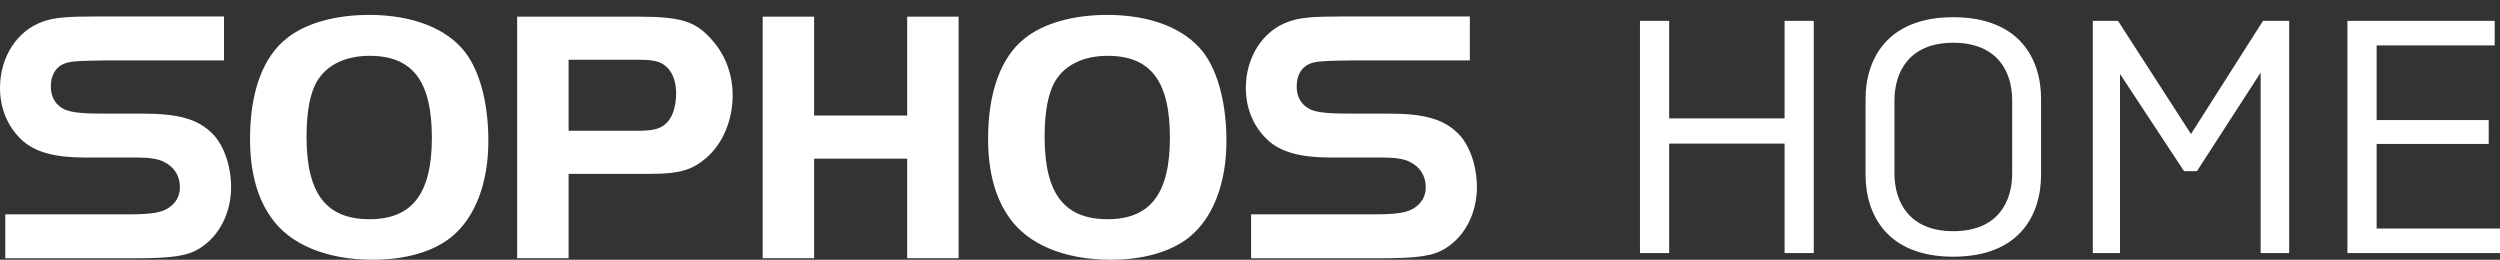 <svg xmlns="http://www.w3.org/2000/svg" width="154" height="16" viewBox="0 0 154 16">
  <rect x="0" y="0" width="154" height="16" fill="#333333" stroke="none"/>
  <path fill="#FFF" fill-rule="evenodd" d="M144.601 15.588L154 15.588 154 14.076 146.4 14.076 146.4 8.865 153.305 8.865 153.305 7.395 146.4 7.395 146.4 2.798 153.673 2.798 153.673 1.286 144.601 1.286 144.601 15.588zM134.536 10.541L135.333 10.541 139.256 4.472 139.256 15.588 141.013 15.588 141.013 1.286 139.4 1.286 134.965 8.254 130.47 1.286 128.917 1.286 128.917 15.588 130.592 15.588 130.592 4.554 134.536 10.542 134.536 10.541zM120.315 14.24C117.576 14.24 116.698 12.4 116.698 10.683L116.698 6.19C116.698 4.473 117.576 2.633 120.315 2.633 123.093 2.633 123.951 4.474 123.951 6.19L123.951 10.684C123.951 12.401 123.093 14.241 120.315 14.241L120.315 14.24zM120.315 15.812C124.442 15.812 125.729 13.197 125.729 10.765L125.729 6.086C125.729 3.675 124.442 1.06 120.315 1.06 116.227 1.06 114.919 3.675 114.919 6.087L114.919 10.765C114.919 13.197 116.227 15.812 120.315 15.812zM109.93 15.588L111.728 15.588 111.728 1.286 109.93 1.286 109.93 7.293 102.82 7.293 102.82 1.286 101.022 1.286 101.022 15.588 102.82 15.588 102.82 8.845 109.93 8.845 109.93 15.589 109.93 15.588zM68.429 16C65.575 16 63.322 15.062 62.162 13.39 61.291 12.163 60.866 10.534 60.866 8.548 60.866 5.694 61.648 3.528 63.12 2.368 64.28 1.432 66.11.918 68.209.918 70.863.918 72.982 1.744 74.119 3.217 75.036 4.422 75.548 6.384 75.548 8.683 75.548 11.293 74.723 13.435 73.249 14.617 72.135 15.509 70.439 16 68.429 16zM68.229 3.439C66.78 3.439 65.641 3.975 65.04 4.935 64.572 5.671 64.349 6.851 64.349 8.438 64.349 11.918 65.552 13.503 68.229 13.503 70.863 13.503 72.067 11.918 72.067 8.482 72.067 5 70.885 3.439 68.229 3.439zM22.765 3.439C21.314 3.439 20.176 3.975 19.574 4.935 19.104 5.671 18.883 6.851 18.883 8.438 18.883 11.918 20.087 13.503 22.765 13.503 25.397 13.503 26.603 11.918 26.603 8.482 26.603 5 25.42 3.439 22.765 3.439zM35.026 3.681L35.026 8.055 39.331 8.055C40.178 8.055 40.668 7.943 41.004 7.63 41.404 7.296 41.65 6.582 41.65 5.757 41.65 4.775 41.25 4.062 40.558 3.816 40.313 3.726 39.911 3.681 39.397 3.681L35.026 3.681zM35.026 15.907L31.856 15.907 31.856 1.026 39.286 1.026C41.895 1.026 42.811 1.293 43.793 2.388 44.663 3.325 45.131 4.551 45.131 5.868 45.131 7.429 44.508 8.879 43.48 9.75 42.611 10.486 41.806 10.709 40.112 10.709L35.026 10.709 35.026 15.907zM59.05 15.907L55.882 15.907 55.882 9.772 50.149 9.772 50.149 15.907 46.981 15.907 46.981 1.027 50.149 1.027 50.149 7.118 55.882 7.118 55.882 1.027 59.05 1.027 59.05 15.907zM8.346 15.908L.324 15.908.324 13.202 8.082 13.202C9.286 13.202 9.947 13.089 10.332 12.837 10.81 12.543 11.083 12.117 11.083 11.527 11.083 10.821 10.719 10.271 10.106 9.976 9.787 9.795 9.196 9.704 8.468 9.704L5.231 9.704C3.412 9.704 2.23 9.385 1.433 8.703.525 7.908 0 6.743 0 5.423 0 3.49 1.07 1.878 2.639 1.333 3.321 1.082 4.117 1.015 5.89 1.015L13.799 1.015 13.799 3.721 6.617 3.721C5.185 3.744 4.632 3.744 4.154 3.856 3.517 4.016 3.131 4.537 3.131 5.334 3.131 6.015 3.449 6.497 3.995 6.748 4.449 6.951 5.253 6.998 6.345 6.998L8.777 6.998C11.006 6.998 12.212 7.338 13.098 8.248 13.78 8.93 14.235 10.208 14.235 11.527 14.235 13.141 13.484 14.567 12.302 15.295 11.552 15.77 10.597 15.908 8.346 15.908zM85.089 15.908L77.067 15.908 77.067 13.202 84.826 13.202C86.03 13.202 86.691 13.089 87.076 12.837 87.554 12.543 87.826 12.117 87.826 11.527 87.826 10.821 87.462 10.271 86.85 9.976 86.531 9.795 85.94 9.704 85.211 9.704L81.975 9.704C80.156 9.704 78.974 9.385 78.177 8.703 77.269 7.908 76.743 6.743 76.743 5.423 76.743 3.49 77.814 1.878 79.382 1.333 80.065 1.082 80.86 1.015 82.634 1.015L90.542 1.015 90.542 3.721 83.361 3.721C81.928 3.744 81.376 3.744 80.898 3.856 80.261 4.016 79.875 4.537 79.875 5.334 79.875 6.015 80.193 6.497 80.739 6.748 81.193 6.951 81.996 6.998 83.088 6.998L85.521 6.998C87.749 6.998 88.955 7.338 89.842 8.248 90.524 8.93 90.978 10.208 90.978 11.527 90.978 13.141 90.228 14.567 89.046 15.295 88.296 15.77 87.341 15.908 85.089 15.908zM22.966 16C20.109 16 17.856 15.062 16.696 13.39 15.825 12.163 15.402 10.534 15.402 8.548 15.402 5.694 16.183 3.528 17.657 2.368 18.814 1.432 20.645.918 22.742.918 25.397.918 27.518 1.744 28.655 3.217 29.571 4.422 30.083 6.384 30.083 8.683 30.083 11.293 29.257 13.435 27.784 14.617 26.67 15.509 24.974 16 22.966 16z"/>
</svg>

